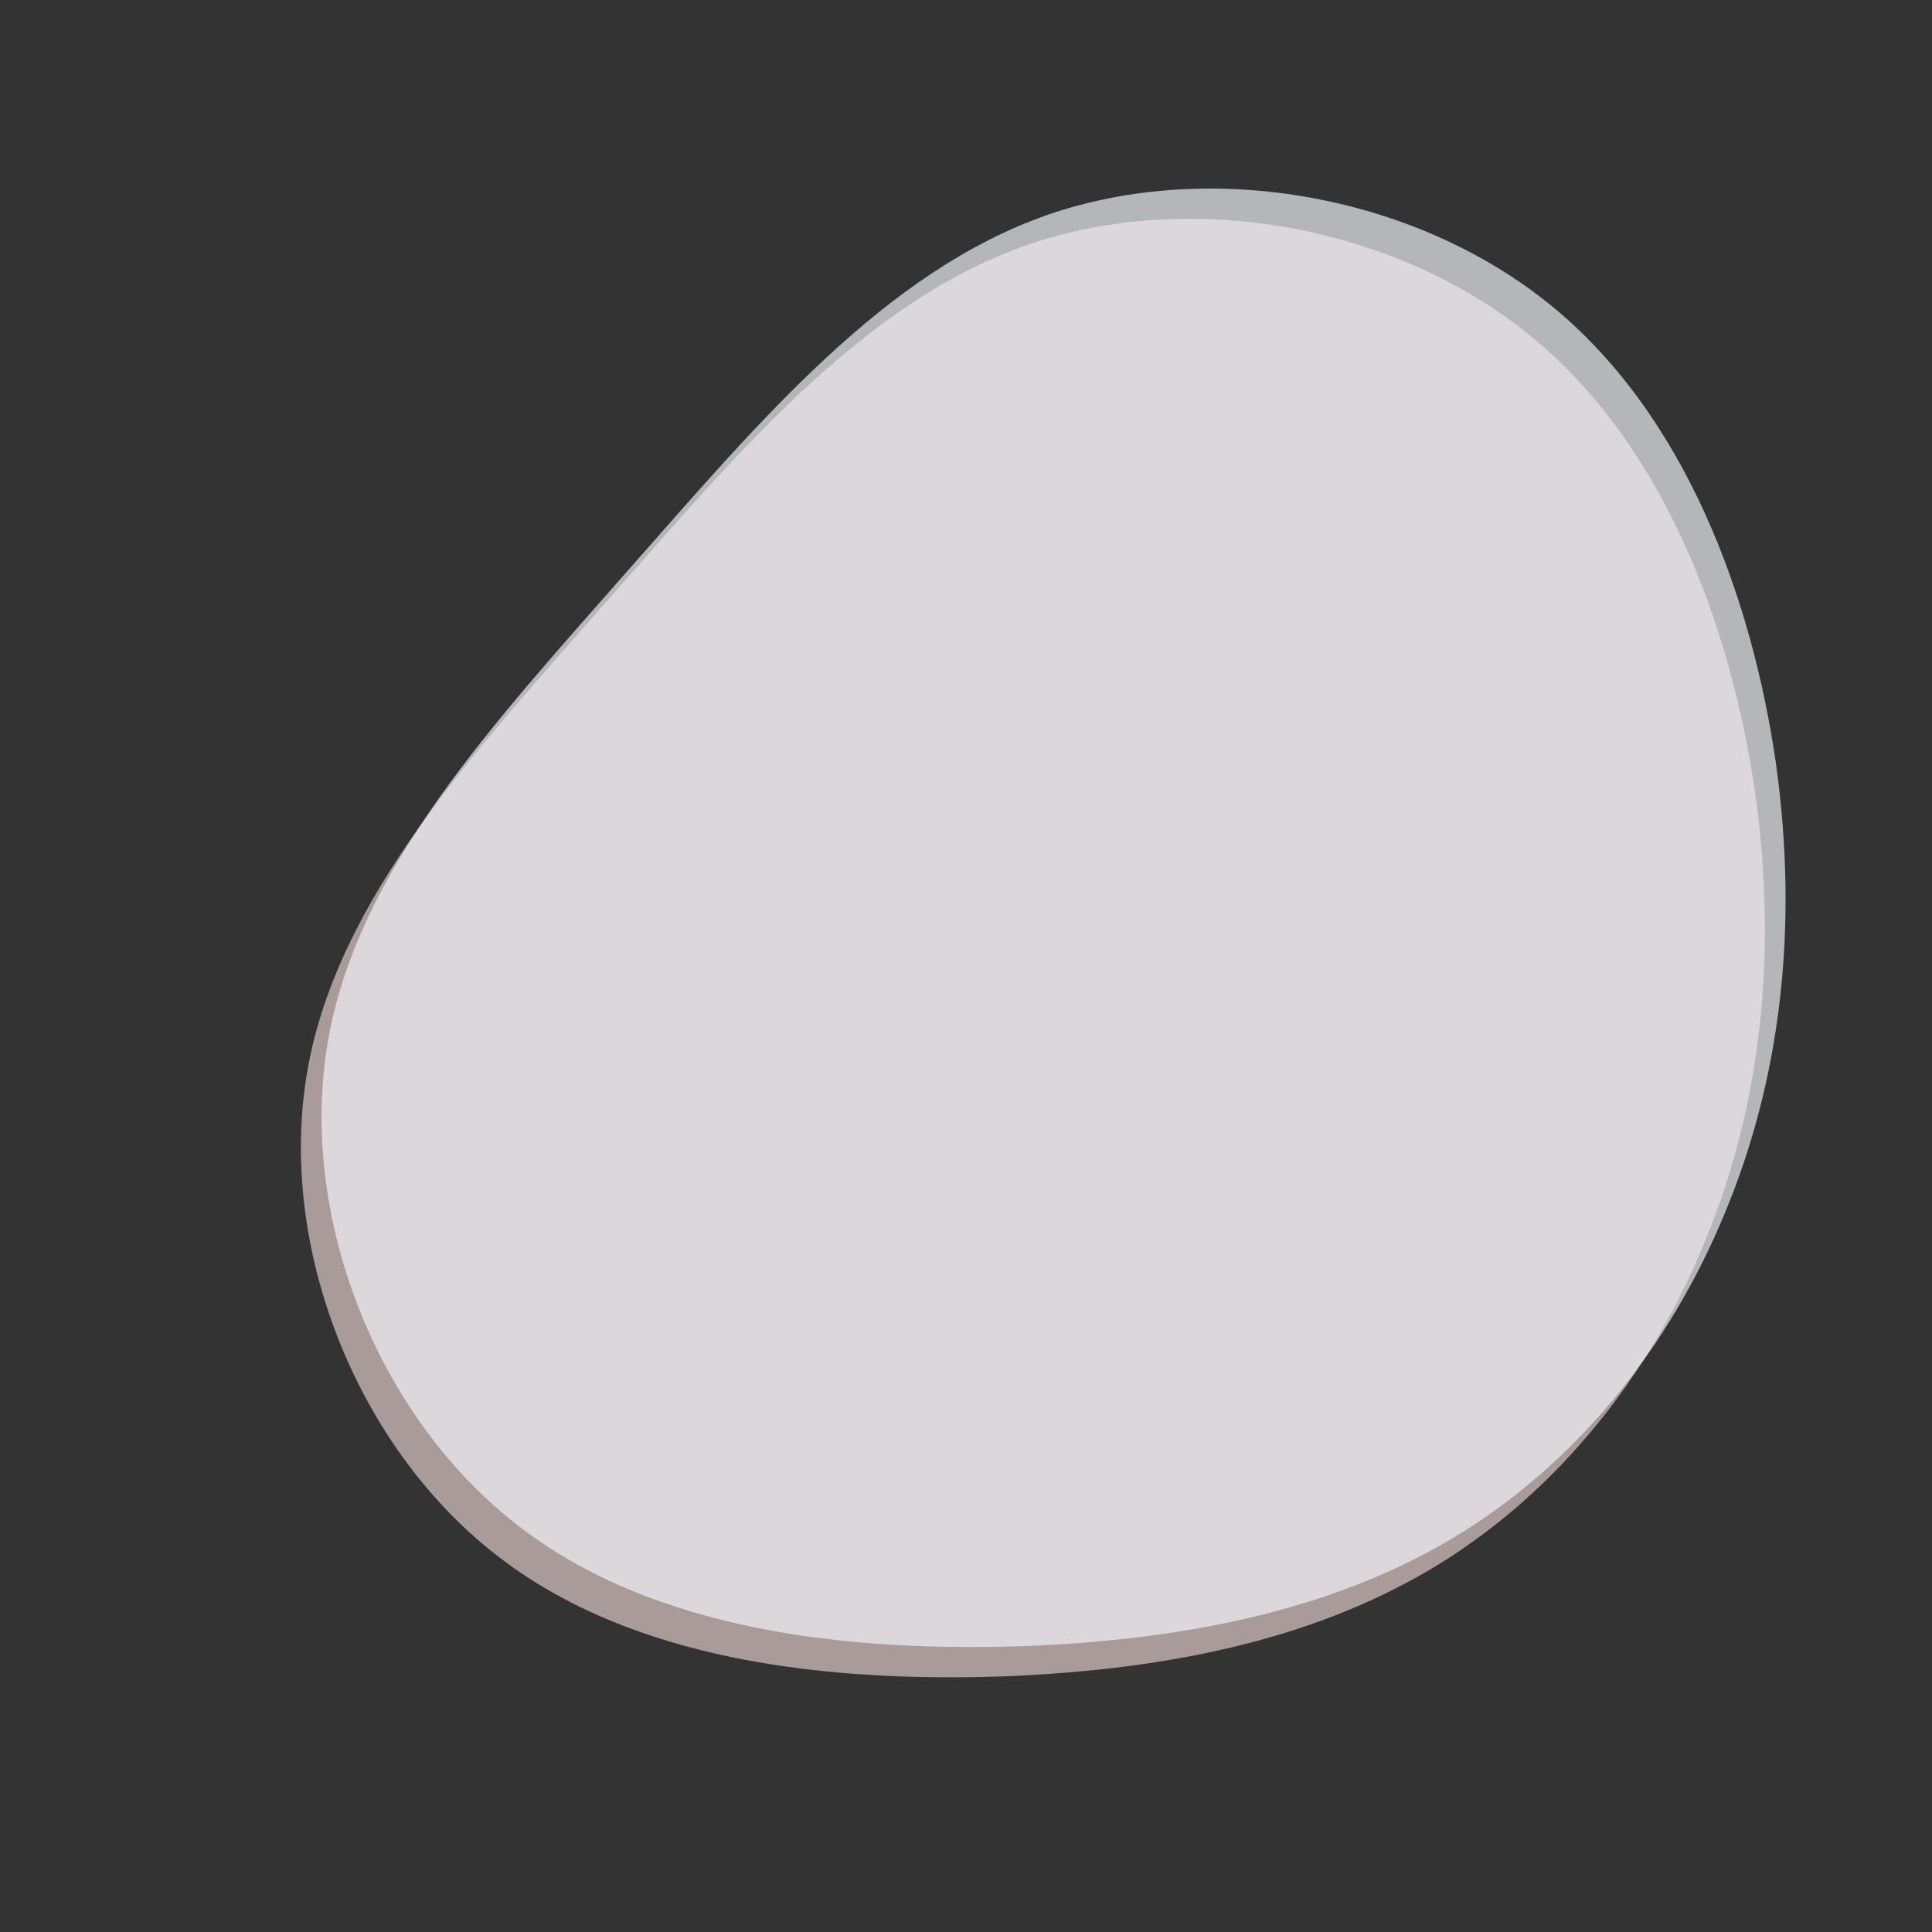 <?xml version="1.0" encoding="UTF-8" standalone="no"?>
<svg
   viewBox="0 0 200 200"
   version="1.1"
   id="svg4"
   sodipodi:docname="shape.svg"
   inkscape:version="1.1.1 (3bf5ae0d25, 2021-09-20)"
   xmlns:inkscape="http://www.inkscape.org/namespaces/inkscape"
   xmlns:sodipodi="http://sodipodi.sourceforge.net/DTD/sodipodi-0.dtd"
   xmlns="http://www.w3.org/2000/svg"
   xmlns:svg="http://www.w3.org/2000/svg">
  <rect x="0" y="0" width="200" height="200" fill="#333333" stroke="none"/>
  <defs
     id="defs8" />
  <sodipodi:namedview
     id="namedview6"
     pagecolor="#505050"
     bordercolor="#eeeeee"
     borderopacity="1"
     inkscape:pageshadow="0"
     inkscape:pageopacity="0"
     inkscape:pagecheckerboard="0"
     showgrid="false"
     inkscape:zoom="4.035"
     inkscape:cx="98.26518"
     inkscape:cy="99.876084"
     inkscape:window-width="1920"
     inkscape:window-height="995"
     inkscape:window-x="-9"
     inkscape:window-y="-9"
     inkscape:window-maximized="1"
     inkscape:current-layer="svg4" />
  <path
     fill="#ffd6e8"
     d="m 51.203,160.837 c 14.3,11.3 34.9,13.3 52.7,12.7 17.8,-0.7 32.9,-4.1 45.2,-11.7 12.2,-7.6 21.6,-19.3 27.3,-33.1 5.7,-13.7 7.7,-29.3 5.3,-46.6 -2.5,-17.2 -9.4,-36.1 -23.3,-47.4 -14,-11.4 -35.1,-15.2 -52,-9.4 -17,5.9 -29.9,21.4 -43.5,36.8 -13.6,15.5 -28,30.8 -31.1,48.8 -3.1,18 5,38.6 19.4,49.9 z"
     id="path10"
     style="fill:#ffe5e6;fill-opacity:0.583" />
  <path
     fill="#f2f4f8"
     d="m 53.344,157.706 c 14.3,11.3 34.9,13.3 52.7,12.7 17.8,-0.7 32.9,-4.1 45.2,-11.7 12.2,-7.6 21.6,-19.3 27.3,-33.1 5.7,-13.7 7.7,-29.3 5.3,-46.6 -2.5,-17.2 -9.4,-36.1 -23.3,-47.4 -14,-11.4 -35.1,-15.2 -52,-9.4 -17,5.9 -29.9,21.4 -43.5,36.8 -13.6,15.5 -28,30.8 -31.1,48.8 -3.1,18 5,38.6 19.4,49.9 z"
     id="path2"
     style="fill:#f2f4f8;fill-opacity:0.68" />
</svg>
